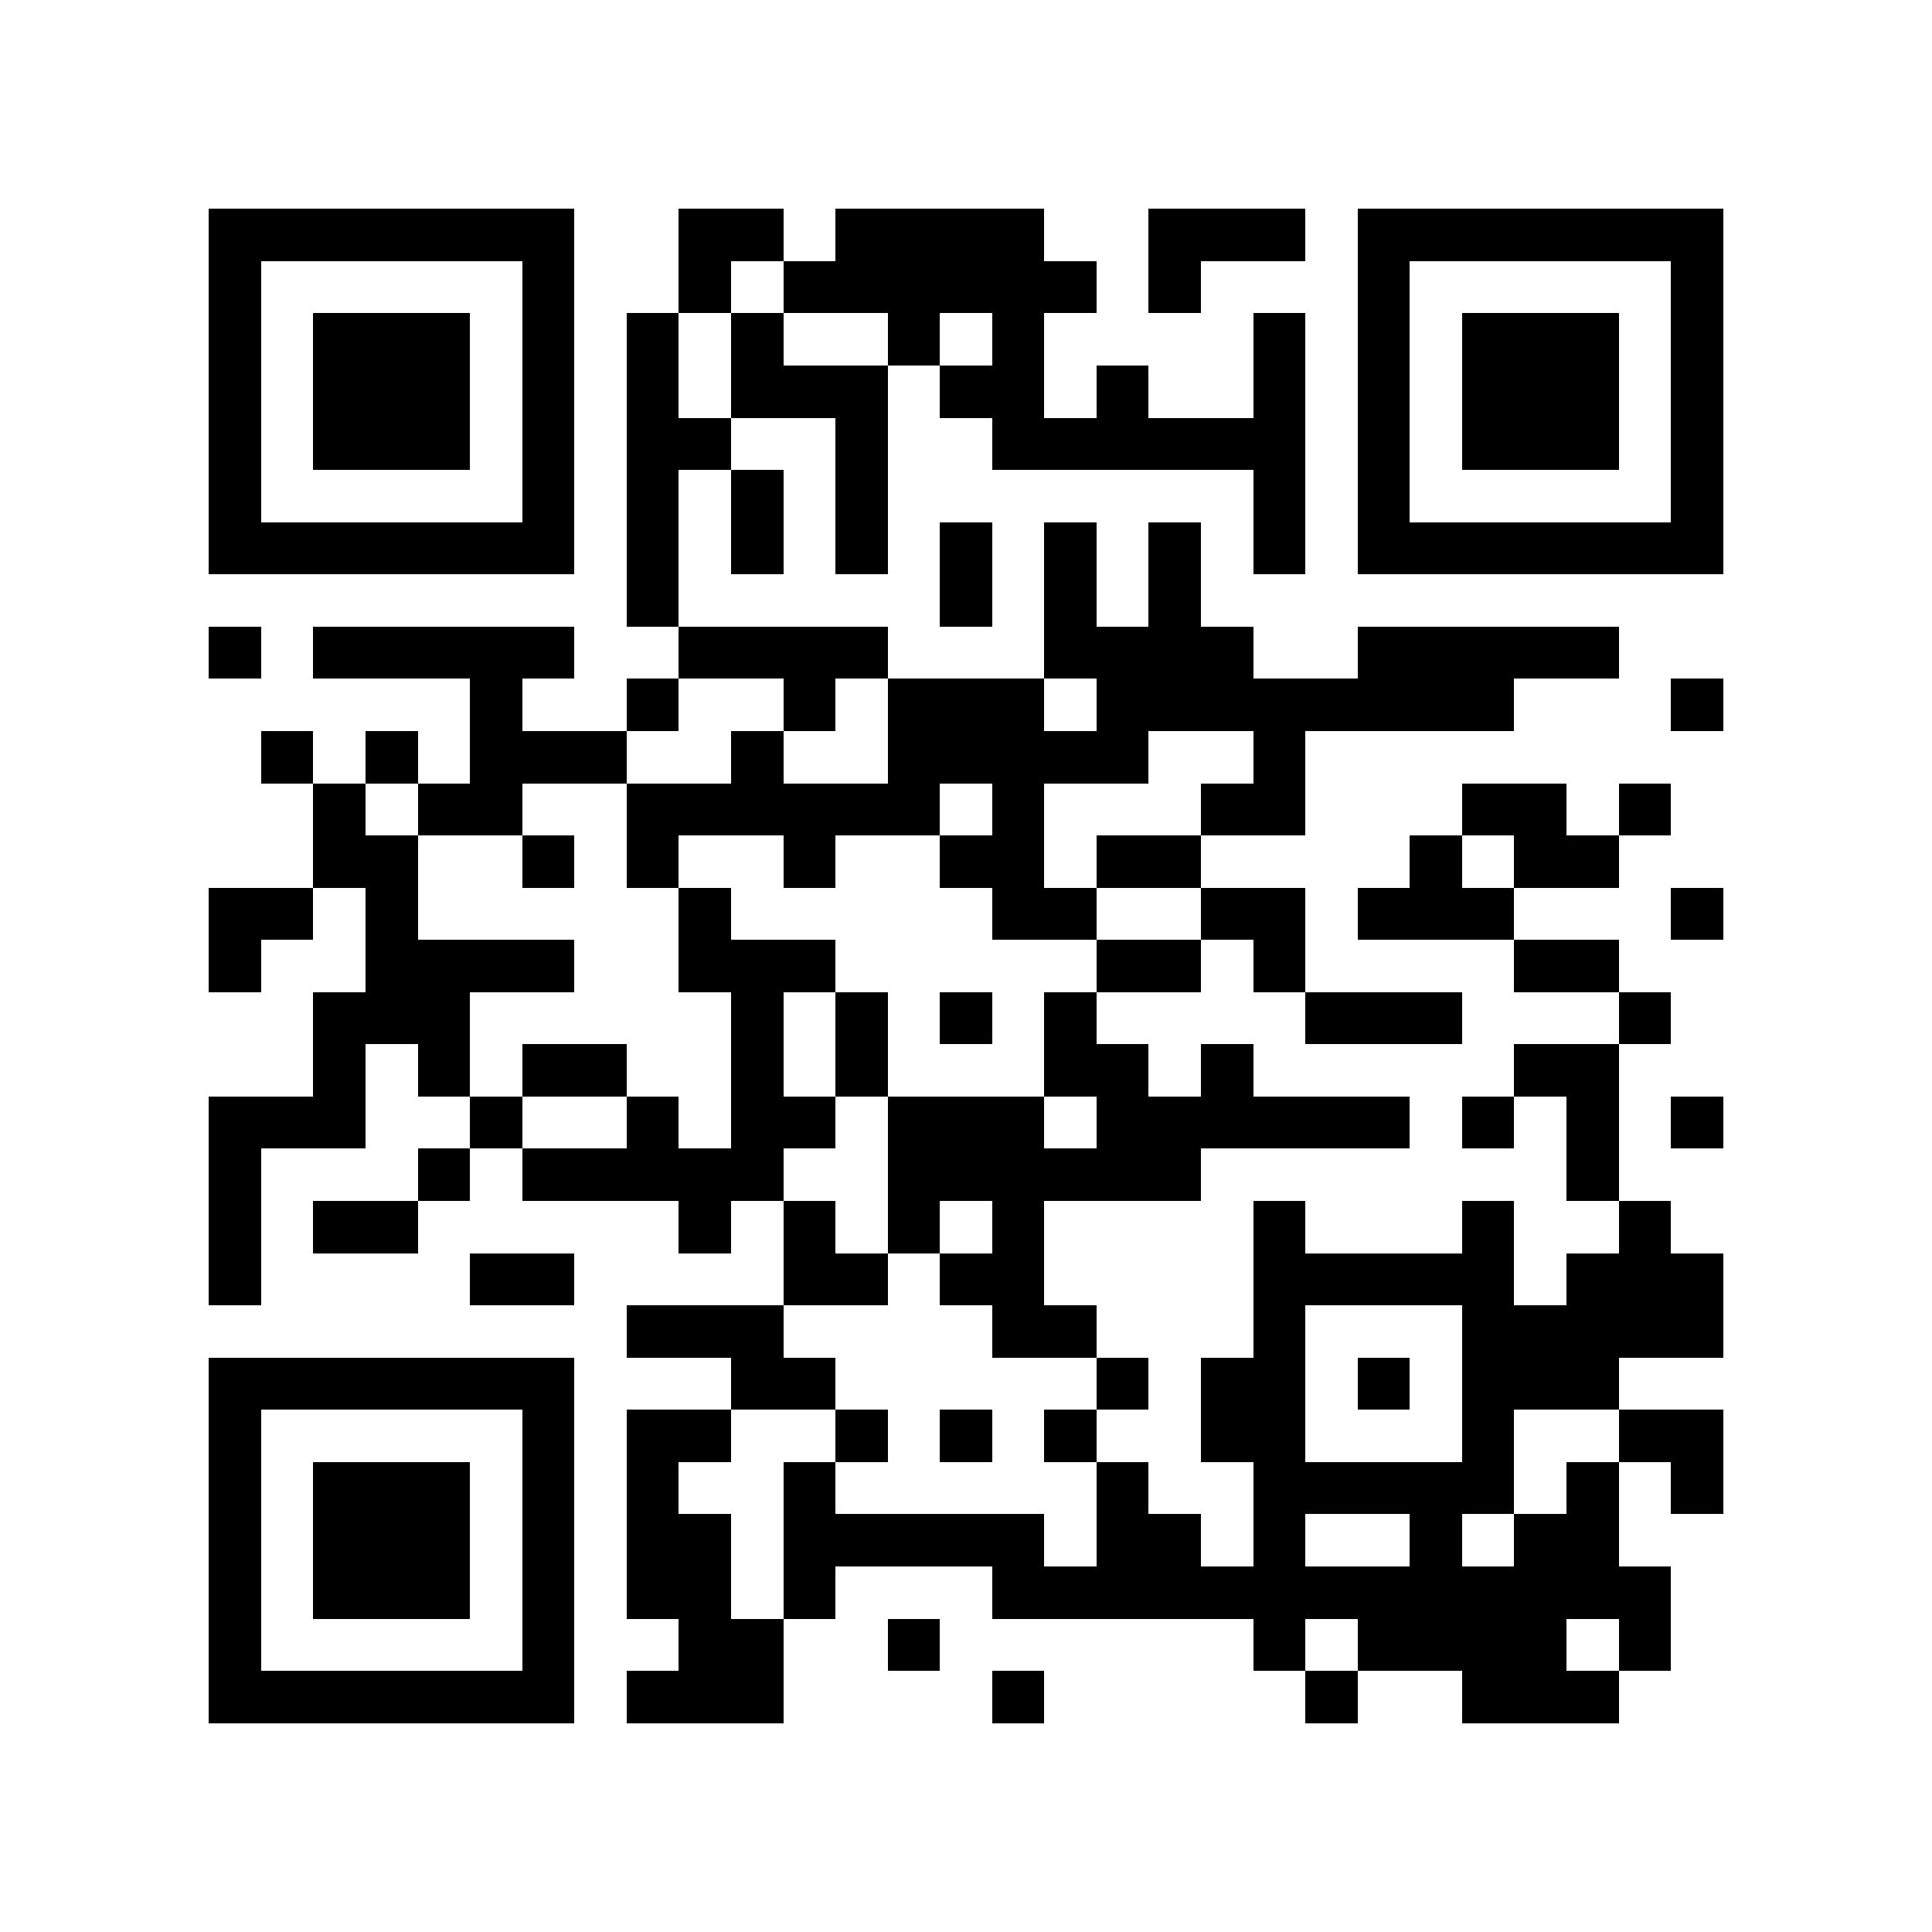 <svg xmlns="http://www.w3.org/2000/svg" width="500" height="500" viewBox="0 0 37 37" shape-rendering="crispEdges"><path fill="#ffffff" d="M0 0h37v37H0z"/><path stroke="#000000" d="M4 4.5h7m2 0h2m1 0h4m2 0h3m1 0h7M4 5.5h1m5 0h1m2 0h1m1 0h6m1 0h1m3 0h1m5 0h1M4 6.5h1m1 0h3m1 0h1m1 0h1m1 0h1m2 0h1m1 0h1m4 0h1m1 0h1m1 0h3m1 0h1M4 7.5h1m1 0h3m1 0h1m1 0h1m1 0h3m1 0h2m1 0h1m2 0h1m1 0h1m1 0h3m1 0h1M4 8.5h1m1 0h3m1 0h1m1 0h2m2 0h1m2 0h6m1 0h1m1 0h3m1 0h1M4 9.5h1m5 0h1m1 0h1m1 0h1m1 0h1m7 0h1m1 0h1m5 0h1M4 10.5h7m1 0h1m1 0h1m1 0h1m1 0h1m1 0h1m1 0h1m1 0h1m1 0h7M12 11.5h1m5 0h1m1 0h1m1 0h1M4 12.5h1m1 0h5m2 0h4m3 0h4m2 0h5M9 13.5h1m2 0h1m2 0h1m1 0h3m1 0h8m3 0h1M5 14.5h1m1 0h1m1 0h3m2 0h1m2 0h5m2 0h1M6 15.5h1m1 0h2m2 0h6m1 0h1m3 0h2m3 0h2m1 0h1M6 16.5h2m2 0h1m1 0h1m2 0h1m2 0h2m1 0h2m4 0h1m1 0h2M4 17.5h2m1 0h1m5 0h1m5 0h2m2 0h2m1 0h3m3 0h1M4 18.5h1m2 0h4m2 0h3m5 0h2m1 0h1m4 0h2M6 19.5h3m5 0h1m1 0h1m1 0h1m1 0h1m4 0h3m3 0h1M6 20.5h1m1 0h1m1 0h2m2 0h1m1 0h1m3 0h2m1 0h1m5 0h2M4 21.5h3m2 0h1m2 0h1m1 0h2m1 0h3m1 0h6m1 0h1m1 0h1m1 0h1M4 22.5h1m3 0h1m1 0h5m2 0h6m7 0h1M4 23.5h1m1 0h2m5 0h1m1 0h1m1 0h1m1 0h1m4 0h1m3 0h1m2 0h1M4 24.5h1m4 0h2m4 0h2m1 0h2m4 0h5m1 0h3M12 25.5h3m4 0h2m3 0h1m3 0h5M4 26.5h7m3 0h2m5 0h1m1 0h2m1 0h1m1 0h3M4 27.5h1m5 0h1m1 0h2m2 0h1m1 0h1m1 0h1m2 0h2m3 0h1m2 0h2M4 28.5h1m1 0h3m1 0h1m1 0h1m2 0h1m5 0h1m2 0h5m1 0h1m1 0h1M4 29.5h1m1 0h3m1 0h1m1 0h2m1 0h5m1 0h2m1 0h1m2 0h1m1 0h2M4 30.5h1m1 0h3m1 0h1m1 0h2m1 0h1m3 0h13M4 31.5h1m5 0h1m2 0h2m2 0h1m6 0h1m1 0h4m1 0h1M4 32.5h7m1 0h3m4 0h1m5 0h1m2 0h3"/></svg>
